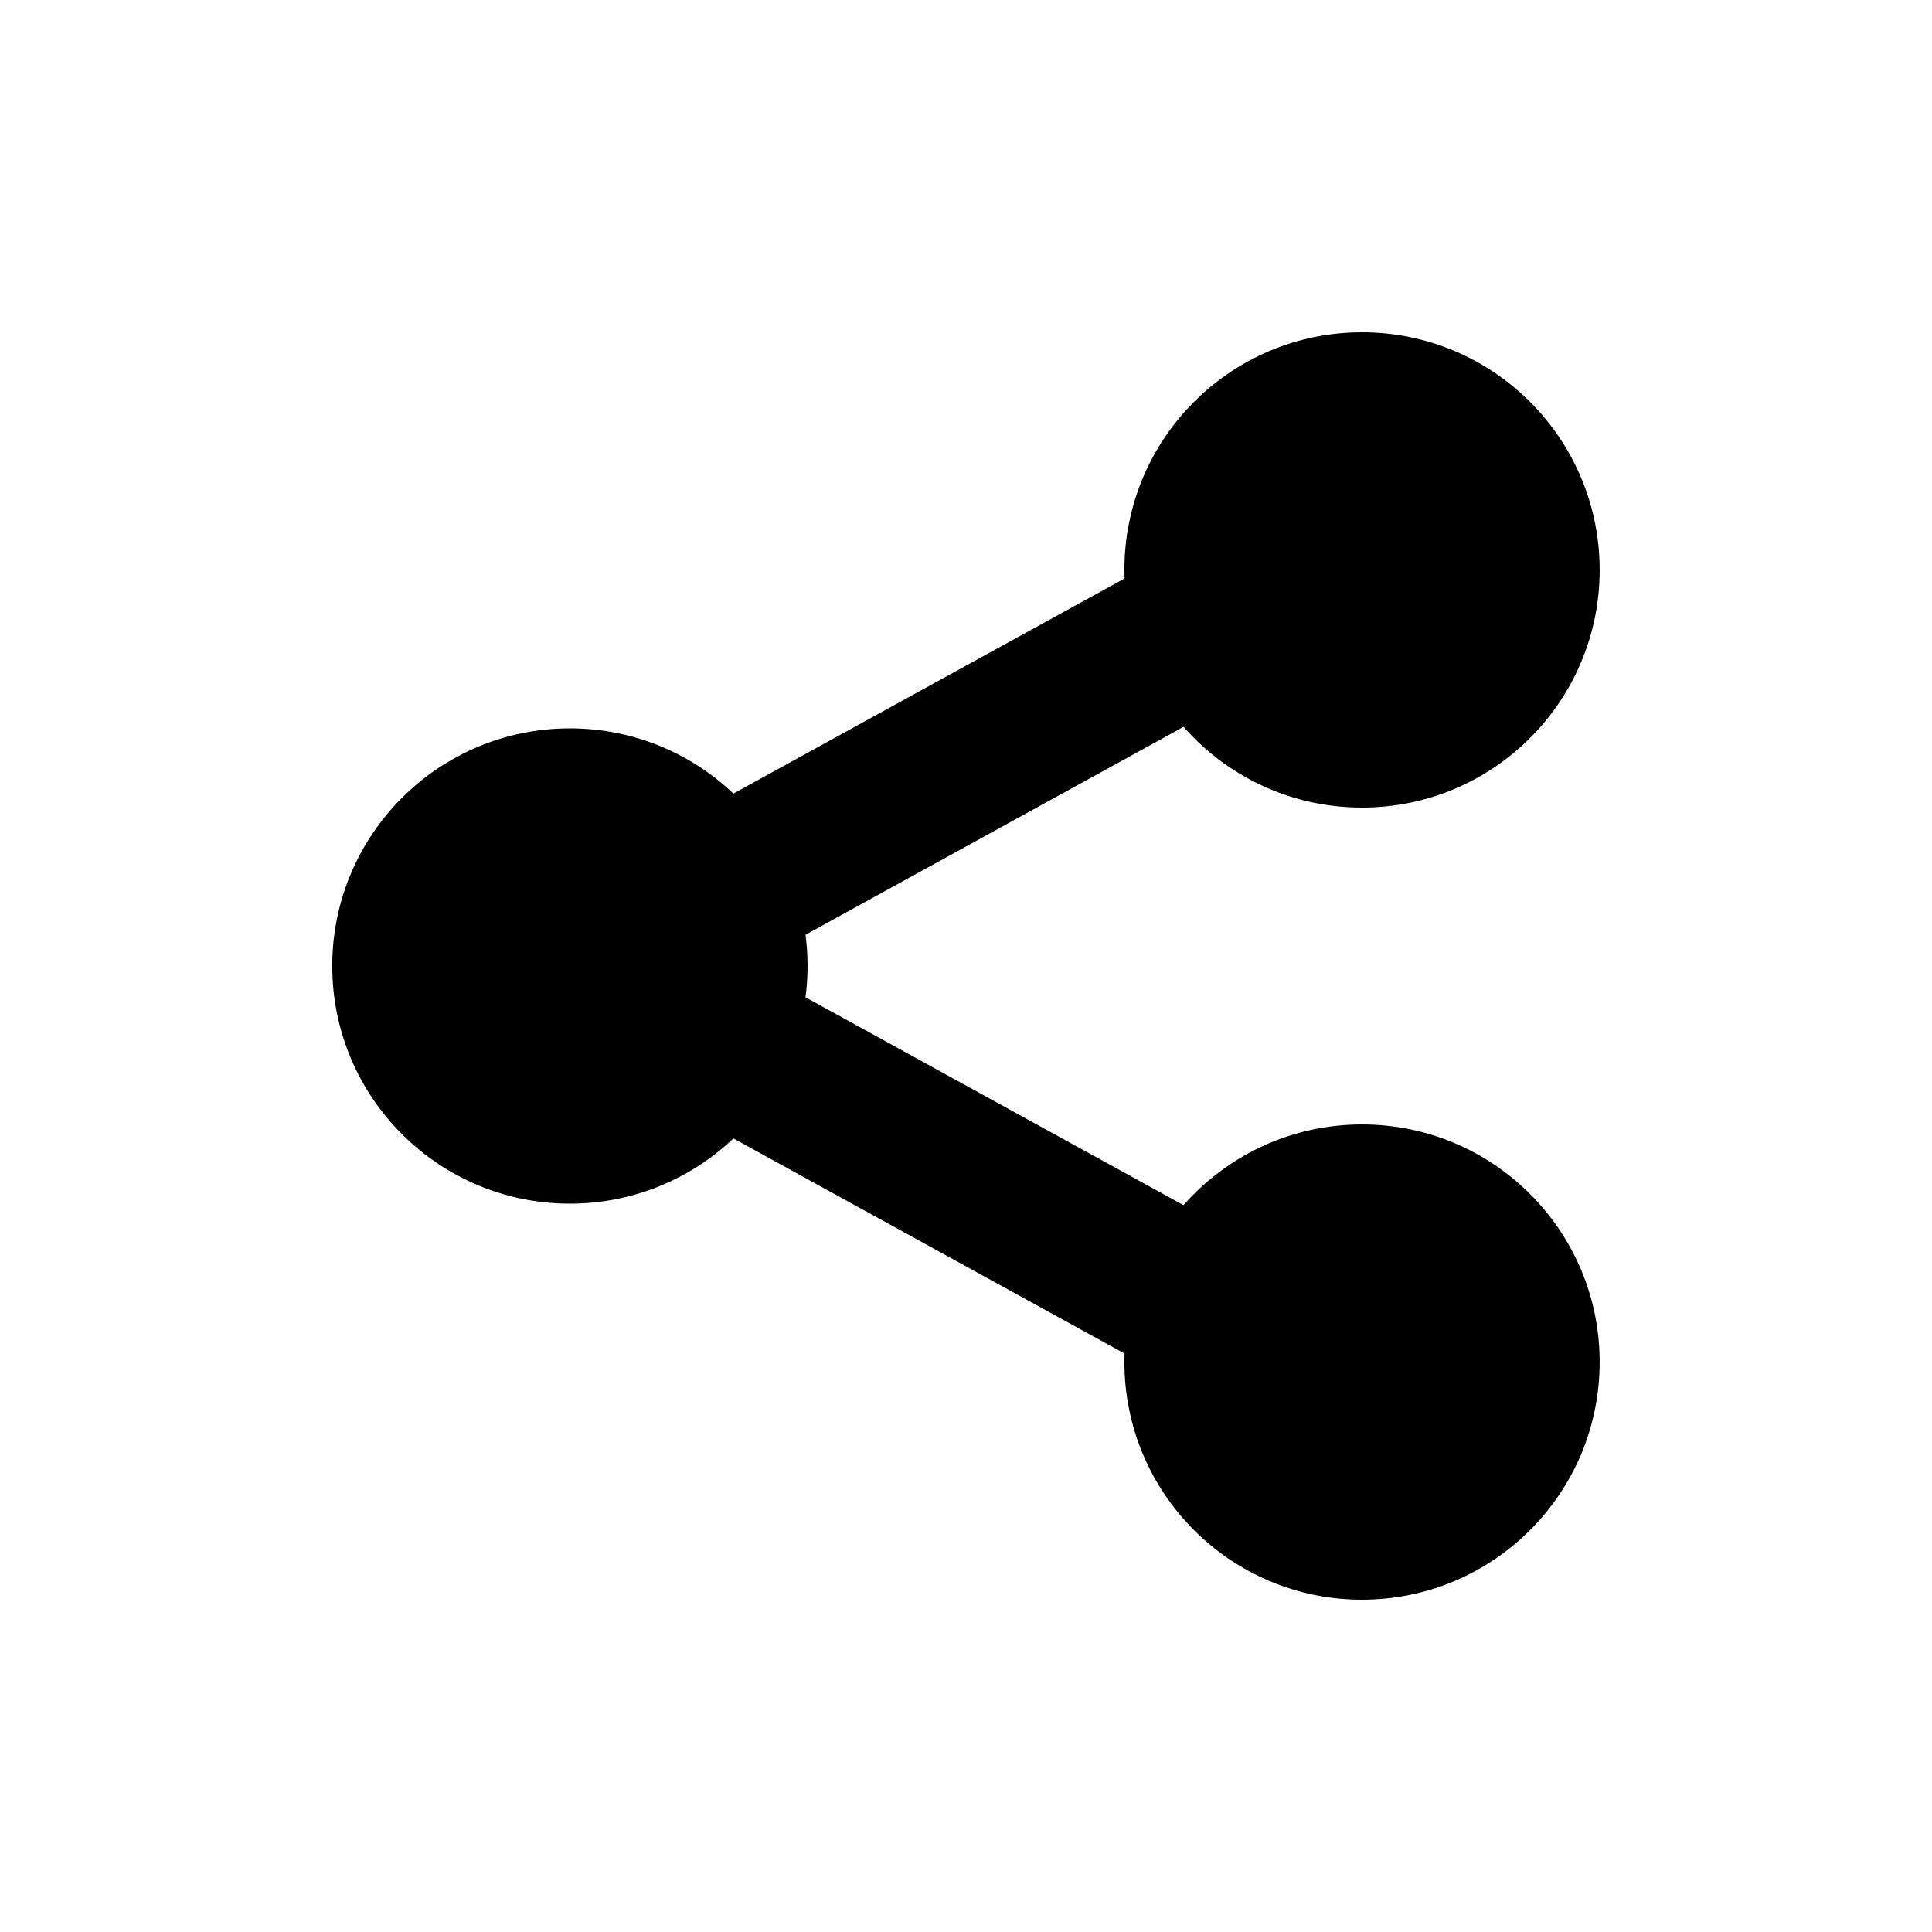 <?xml version="1.0" encoding="UTF-8"?>
<!-- Uploaded to: SVG Repo, www.svgrepo.com, Generator: SVG Repo Mixer Tools -->
<svg fill="#000000" width="800px" height="800px" version="1.1" viewBox="144 144 512 512" xmlns="http://www.w3.org/2000/svg">
 <path d="m567.93 295.04c0 34.781-28.191 62.977-62.977 62.977-18.844 0-35.758-8.281-47.301-21.398l-100.18 55.102c0.355 2.707 0.539 5.473 0.539 8.281s-0.184 5.57-0.543 8.285l100.18 55.098c11.539-13.121 28.453-21.398 47.301-21.398 34.785 0 62.977 28.191 62.977 62.973 0 34.785-28.191 62.977-62.977 62.977-34.781 0-62.973-28.191-62.973-62.977 0-0.754 0.012-1.508 0.039-2.258l-103.65-57.004c-11.289 10.707-26.547 17.281-43.336 17.281-34.781 0-62.977-28.195-62.977-62.977 0-34.785 28.195-62.977 62.977-62.977 16.789 0 32.047 6.57 43.336 17.281l103.65-57.004c-0.027-0.75-0.039-1.504-0.039-2.262 0-34.781 28.191-62.977 62.973-62.977 34.785 0 62.977 28.195 62.977 62.977z" fill-rule="evenodd"/>
</svg>
